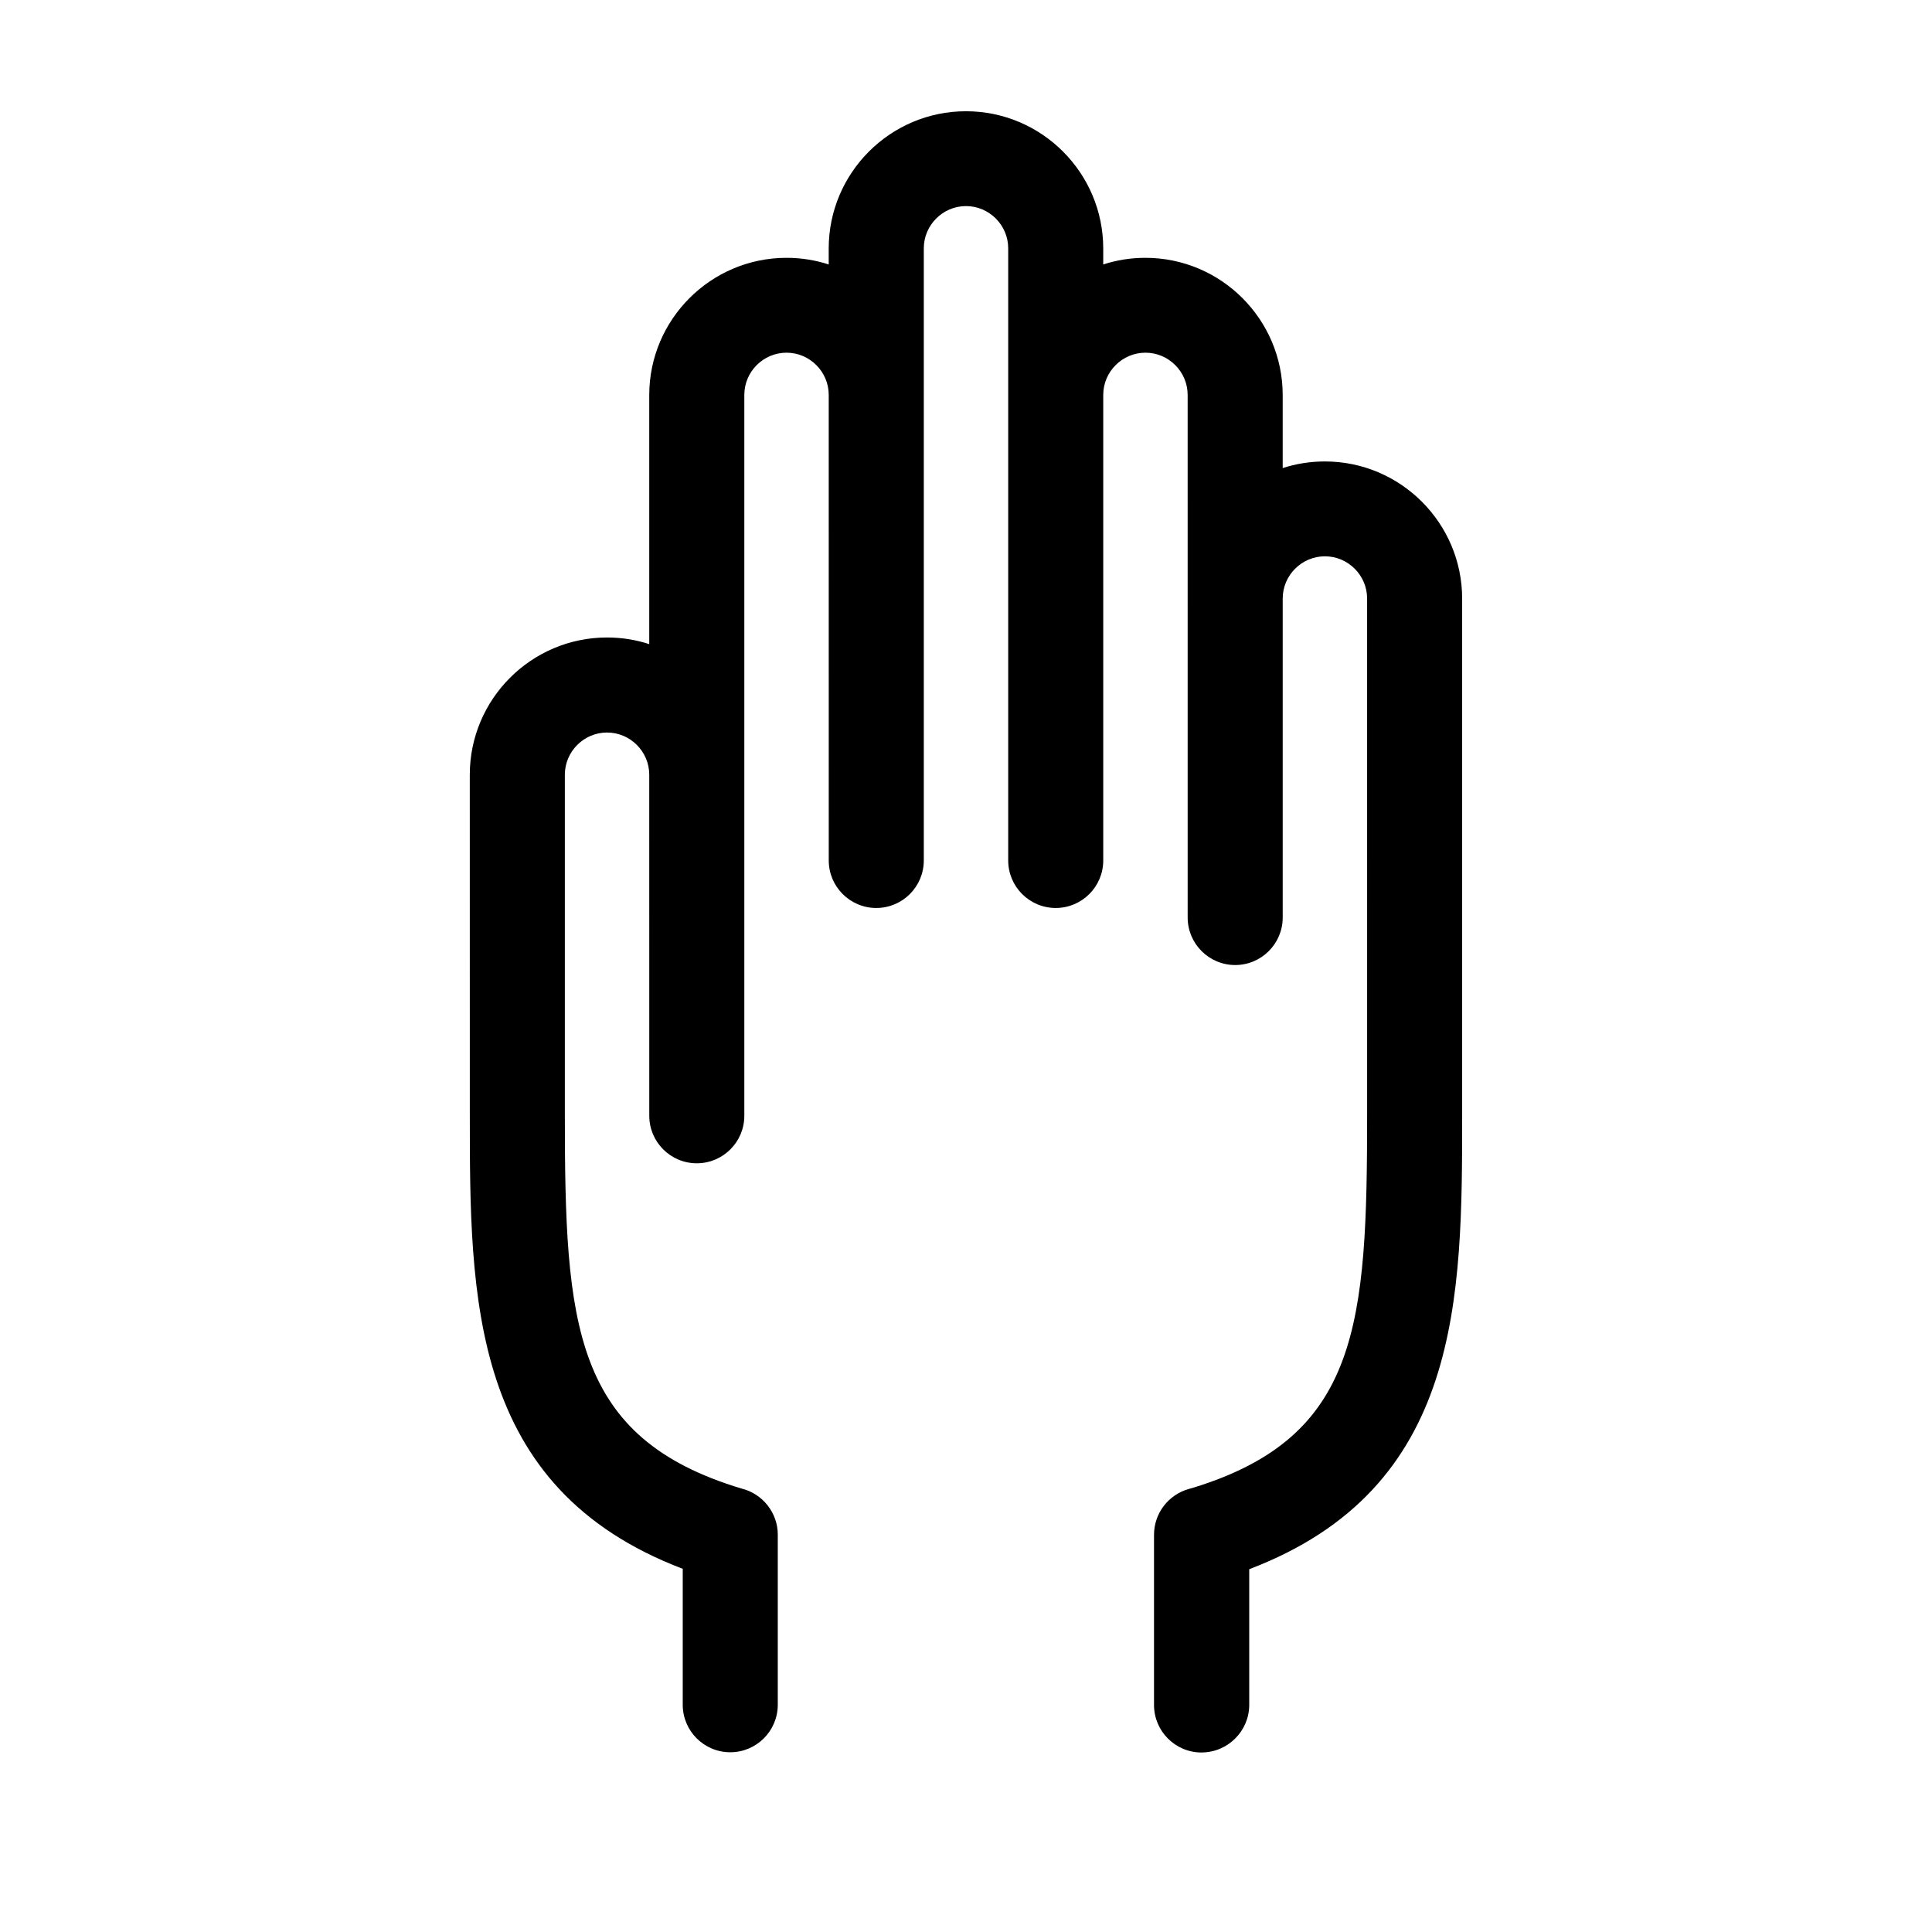 <?xml version="1.0" encoding="UTF-8"?>
<!-- Uploaded to: ICON Repo, www.svgrepo.com, Generator: ICON Repo Mixer Tools -->
<svg fill="#000000" width="800px" height="800px" version="1.1" viewBox="144 144 512 512" xmlns="http://www.w3.org/2000/svg">
 <path d="m462.42 608.43c-6.953 0-12.594-5.644-12.594-12.594v-45.09c0-5.644 3.727-10.578 9.168-12.141l1.41-0.402c43.832-13.551 45.898-43.277 45.898-99.051l-0.004-136.54c0-6.144-5.039-11.184-11.184-11.184-6.144 0-11.184 5.039-11.184 11.184v84.539c0 6.953-5.644 12.594-12.594 12.594-6.953 0-12.594-5.644-12.594-12.594l-0.004-138.5c0-6.144-5.039-11.184-11.184-11.184-6.144 0-11.184 5.039-11.184 11.184v123.38c0 6.953-5.644 12.594-12.594 12.594-6.953 0-12.594-5.644-12.594-12.594v-162.23c0-6.144-5.039-11.184-11.184-11.184-6.144 0-11.184 5.039-11.184 11.184v162.23c0 6.953-5.644 12.594-12.594 12.594-6.953 0-12.594-5.644-12.594-12.594l-0.008-123.38c0-6.144-5.039-11.184-11.184-11.184-6.144 0-11.184 5.039-11.184 11.184v191.04c0 6.953-5.644 12.594-12.594 12.594-6.953 0-12.594-5.644-12.594-12.594l-0.008-90.379c0-6.144-5.039-11.184-11.184-11.184-6.144 0-11.184 5.039-11.184 11.184v89.879c0 55.922 2.117 85.848 46.855 99.301 5.543 1.359 9.574 6.398 9.574 12.191v45.09c0 6.953-5.644 12.594-12.594 12.594-6.953 0-12.594-5.644-12.594-12.594v-36.023c-56.426-21.461-56.426-71.793-56.426-120.61l-0.008-89.824c0-20.051 16.324-36.375 36.375-36.375 3.879 0 7.656 0.605 11.184 1.762v-66c0-20.051 16.324-36.375 36.375-36.375 3.879 0 7.656 0.605 11.184 1.762v-4.231c0-20.051 16.324-36.375 36.375-36.375 20.051 0 36.375 16.324 36.375 36.375v4.231c3.527-1.16 7.254-1.762 11.184-1.762 20.051 0 36.375 16.324 36.375 36.375v19.348c3.527-1.16 7.305-1.762 11.184-1.762 20.051 0 36.375 16.324 36.375 36.375v136.58c0 48.77 0 99.148-56.426 120.61v36.023c-0.047 6.898-5.688 12.543-12.641 12.543z"/>
</svg>